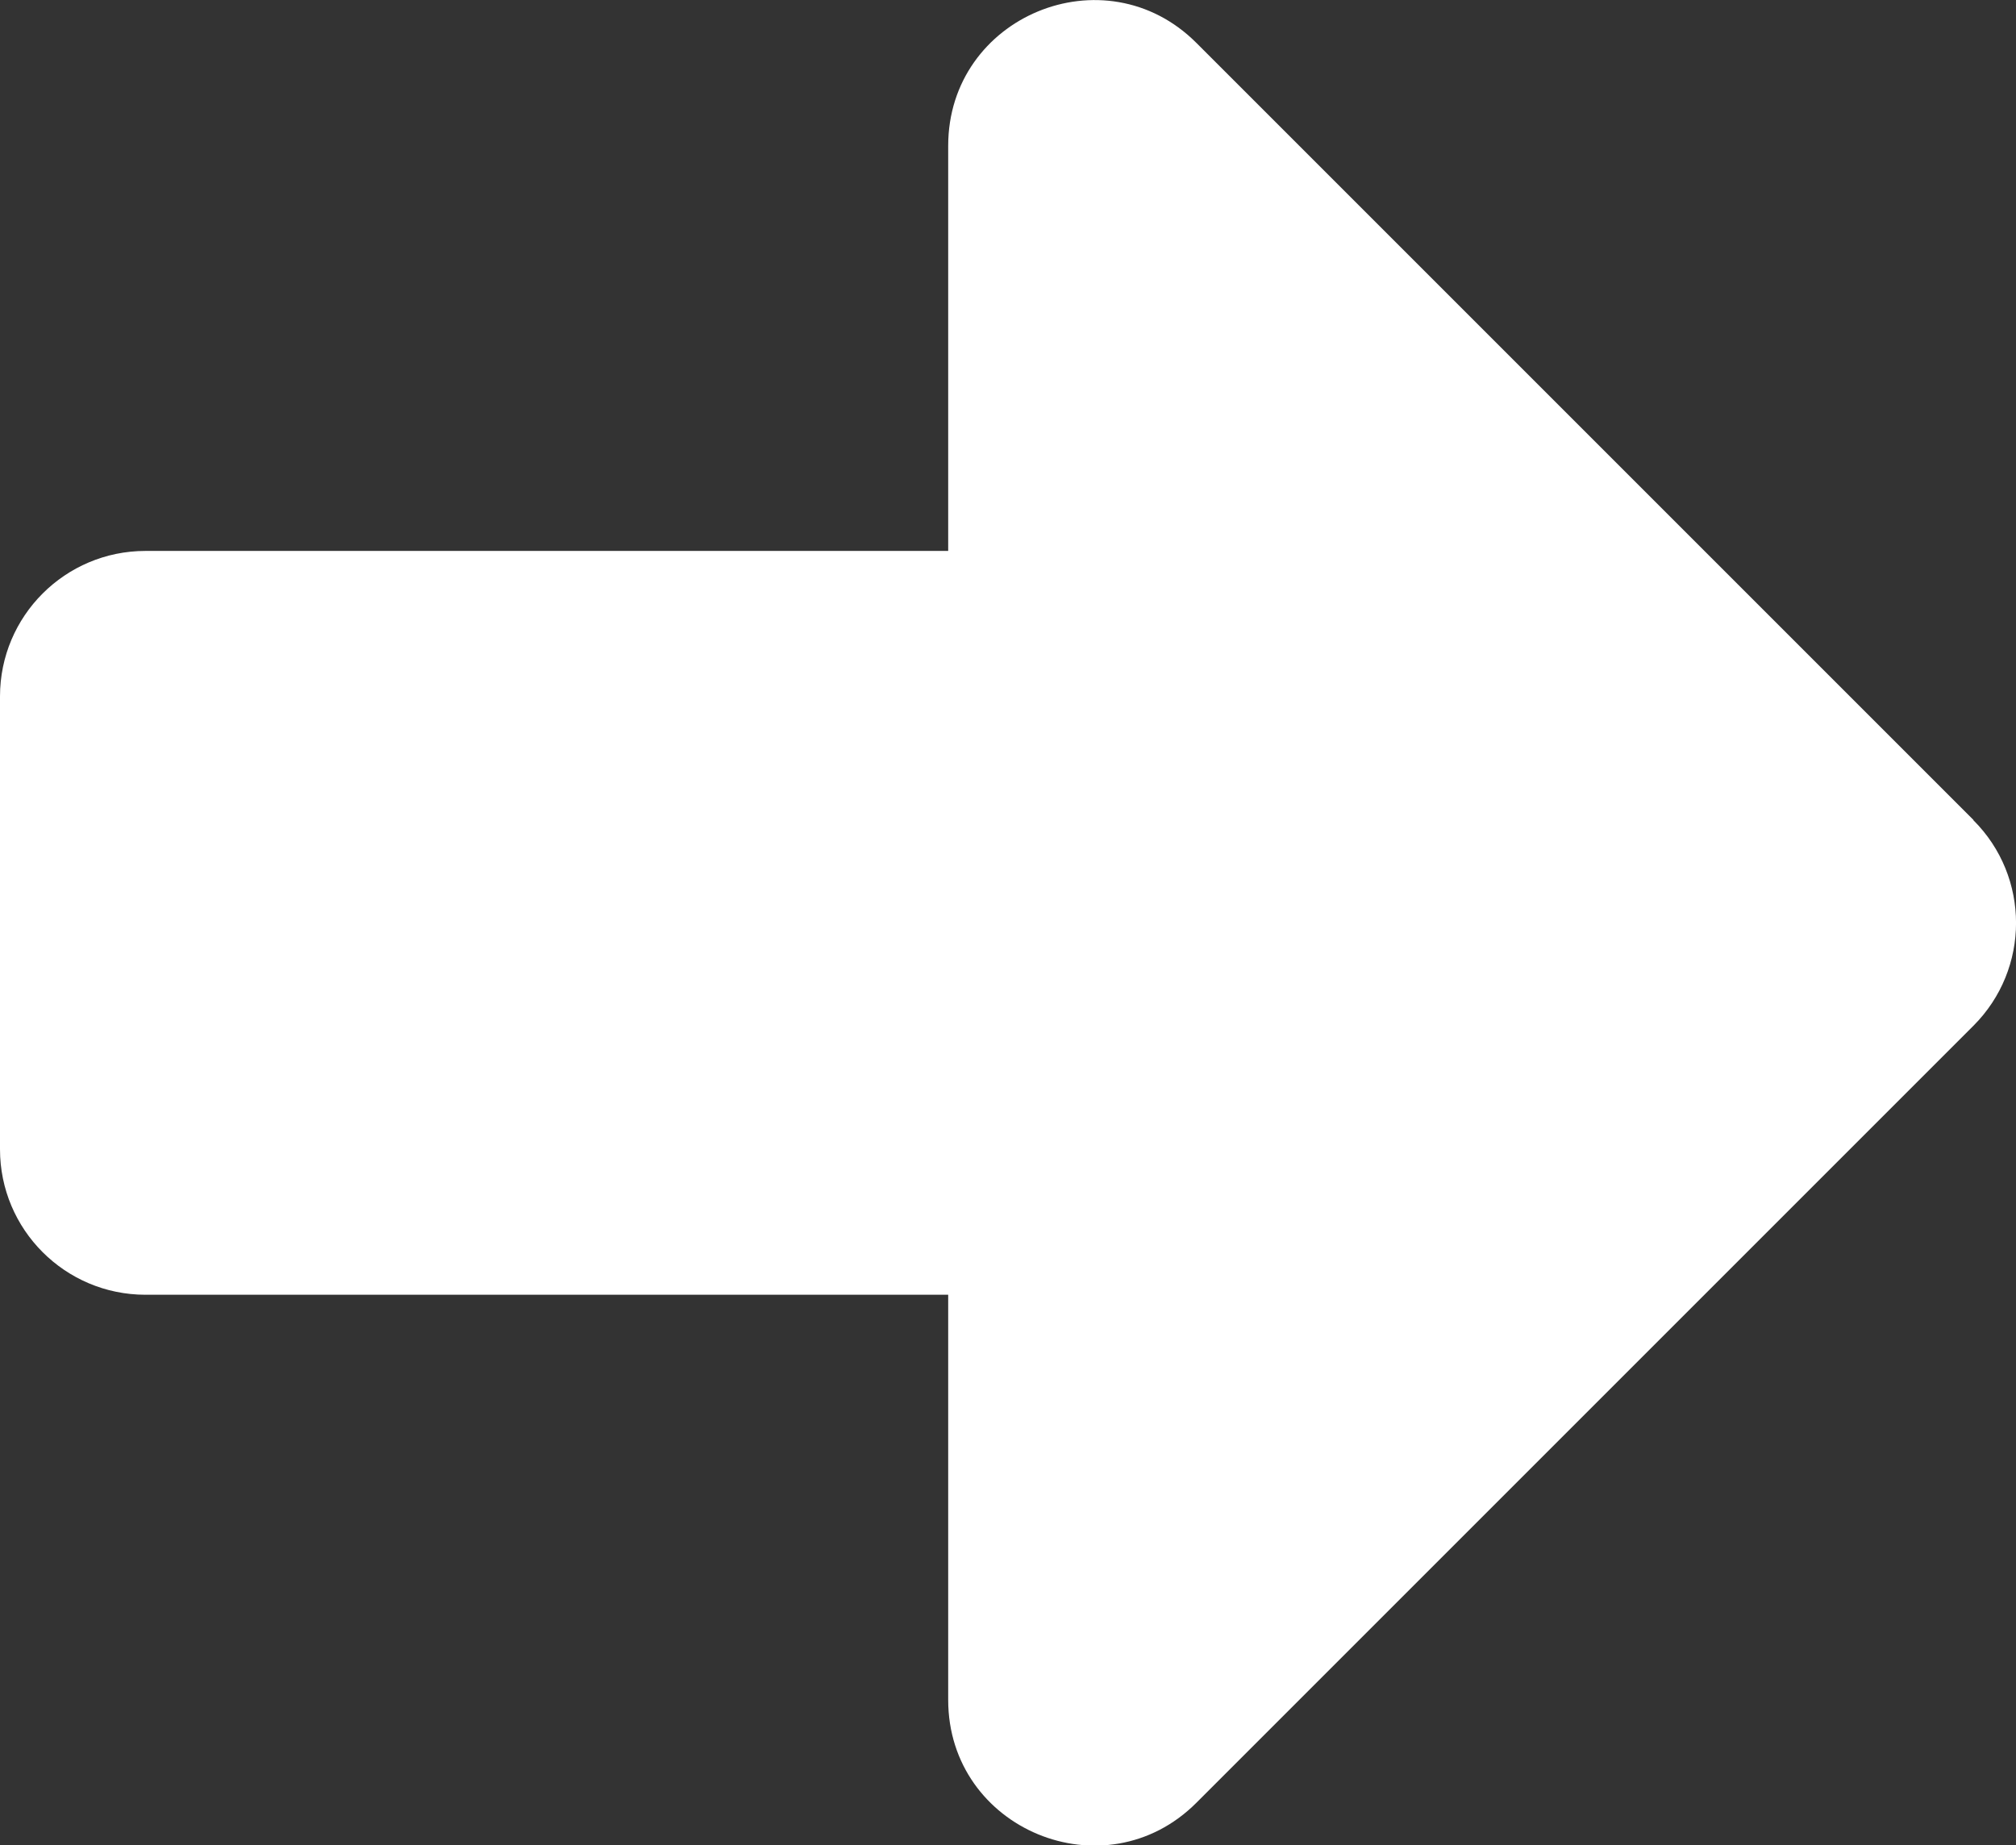 <?xml version="1.0" encoding="UTF-8"?>
<svg id="katman_2" data-name="katman 2" xmlns="http://www.w3.org/2000/svg" viewBox="0 0 130.12 119.11">
  <rect x="0" y="0" width="130.12" height="119.11" fill="#333333" stroke="none"/>
  <defs>
    <style>
      .cls-1 {
        fill: #fff;
        stroke-width: 0px;
      }
    </style>
  </defs>
  <g id="Layer_1" data-name="Layer 1">
    <path class="cls-1" d="M127.37,52.92L77.22,2.77c-5.91-5.91-16.02-1.72-16.02,6.64v26.15H9.39c-5.18,0-9.39,4.2-9.39,9.39v29.23c0,5.18,4.2,9.39,9.39,9.39h51.81v26.15c0,8.36,10.11,12.55,16.02,6.64l50.15-50.15c3.67-3.67,3.67-9.61,0-13.27Z"/>
  </g>
</svg>